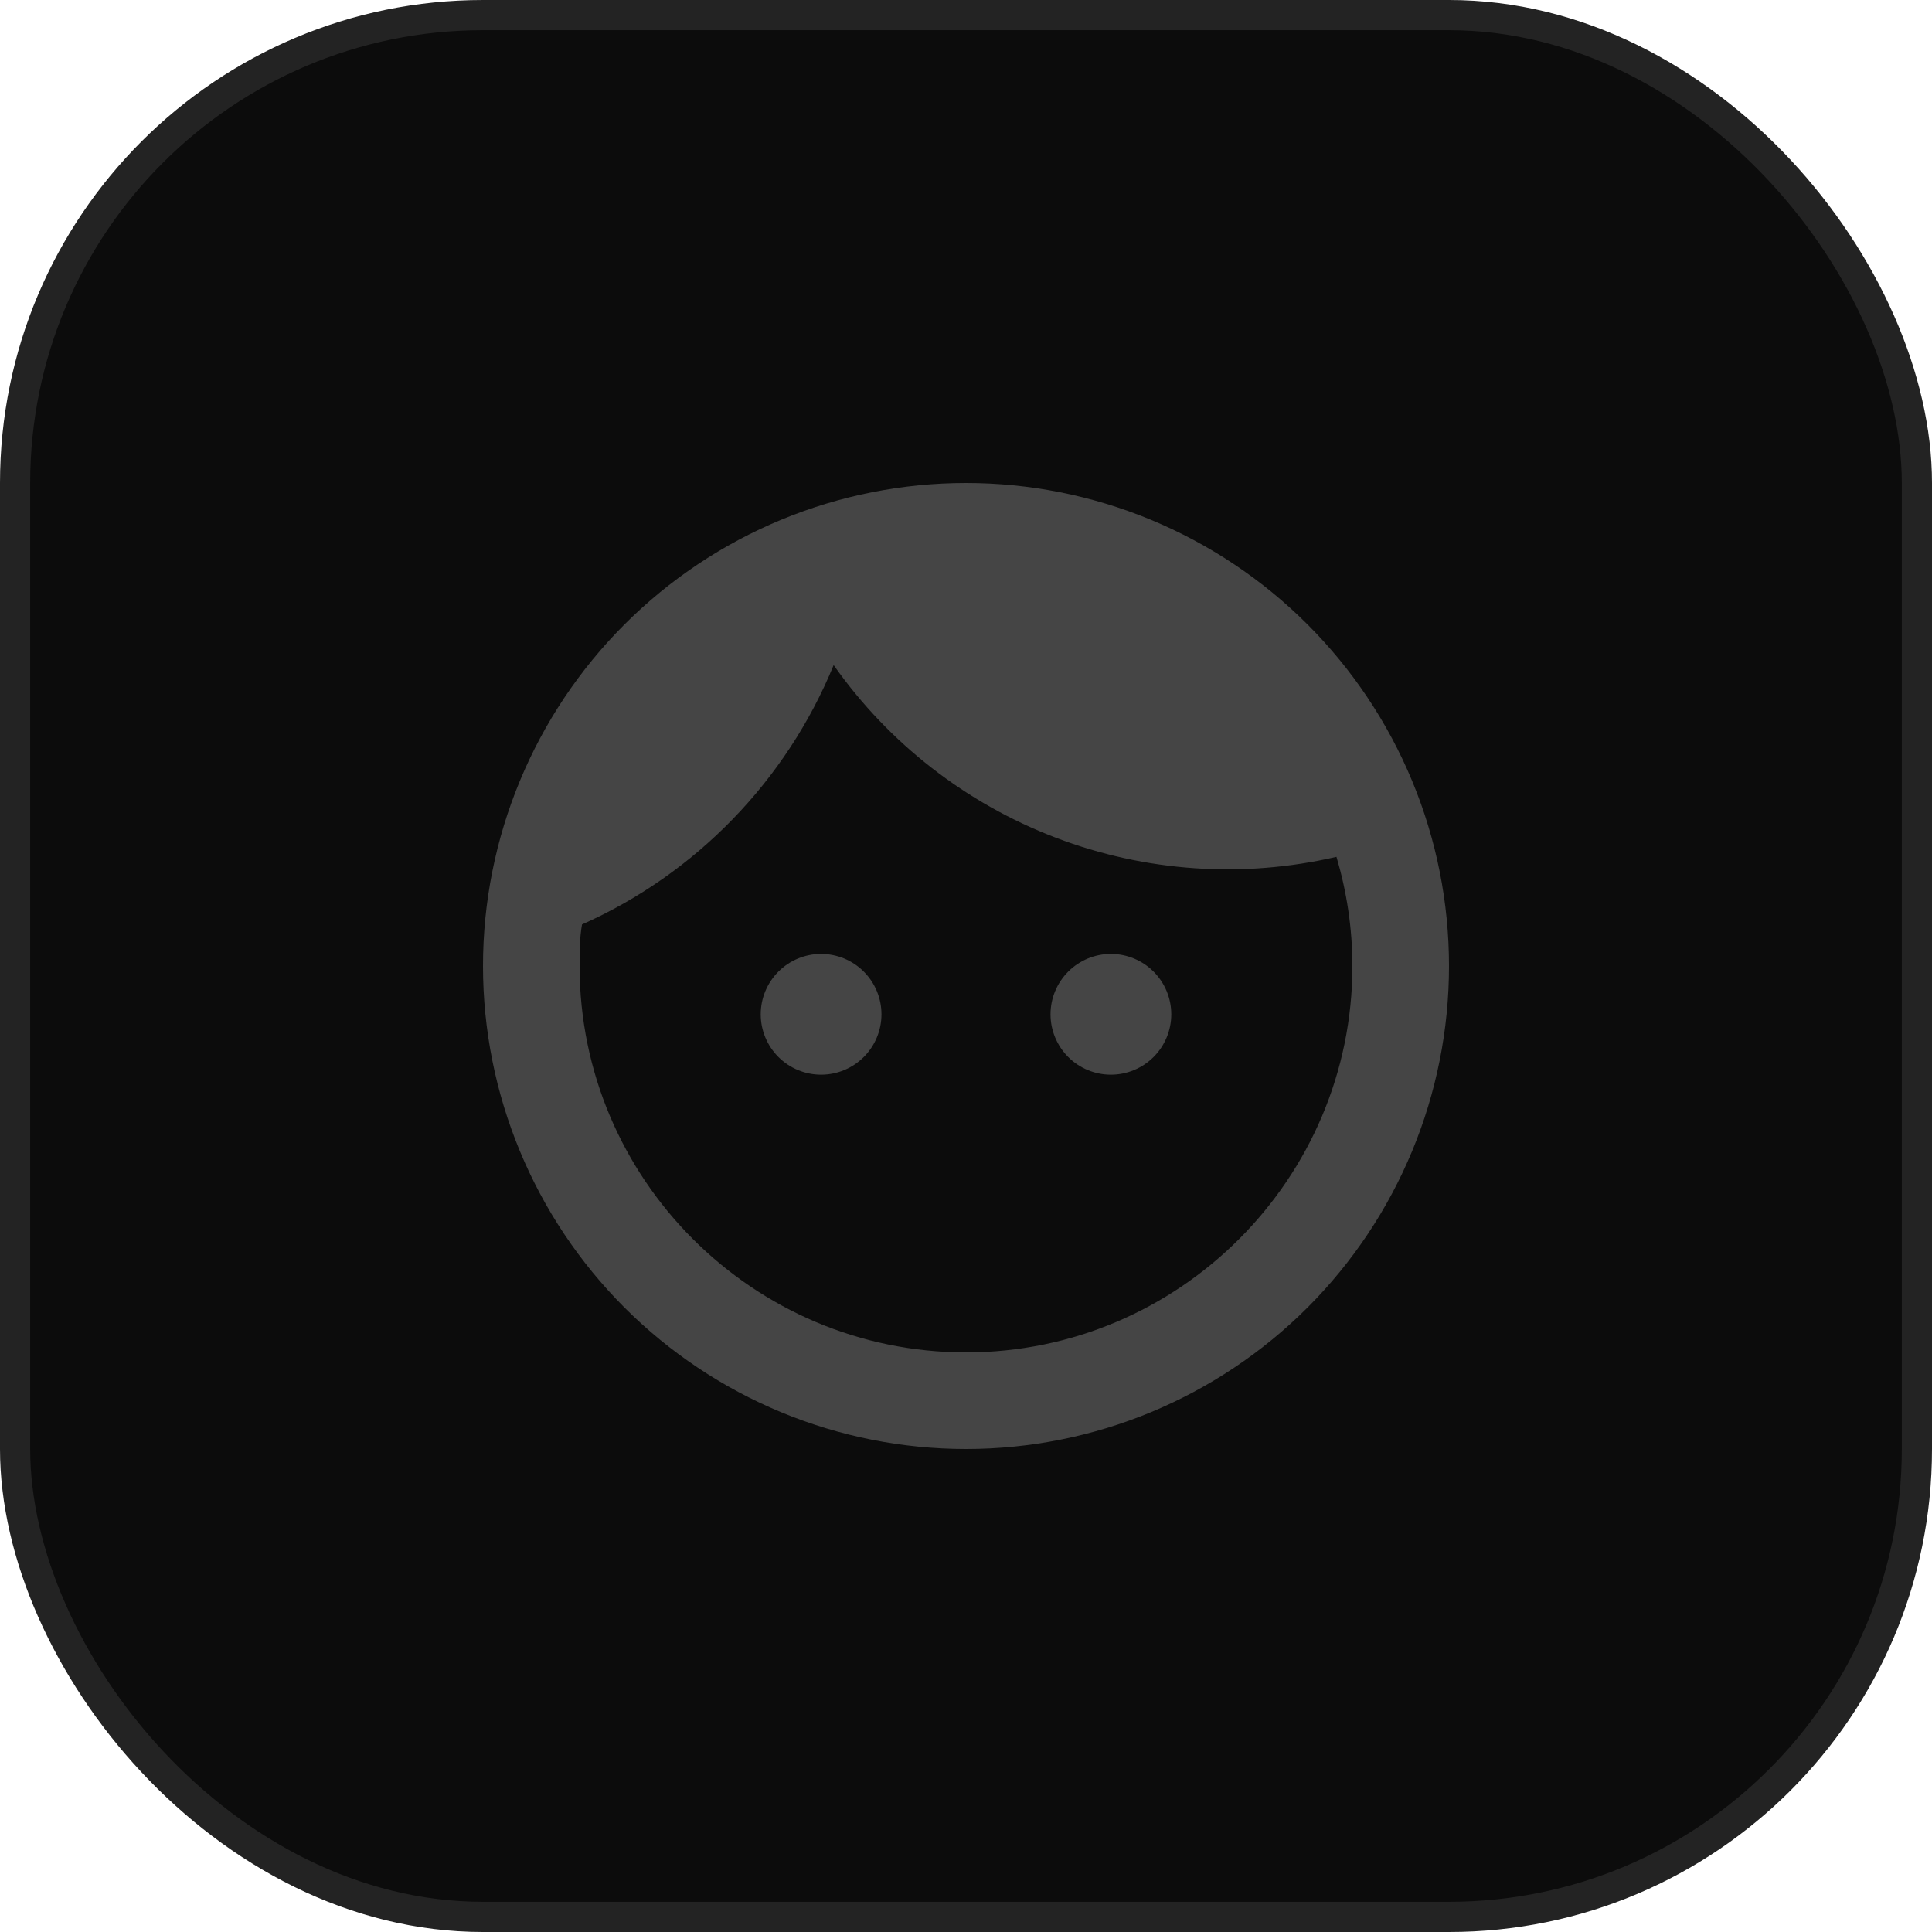 <svg width="64" height="64" viewBox="0 0 64 64" fill="none" xmlns="http://www.w3.org/2000/svg">
<rect x="0.5" y="0.5" width="63" height="63" rx="15.5" fill="#0C0C0C"/>
<rect x="0.5" y="0.5" width="63" height="63" rx="15.5" stroke="#232323"/>
<path d="M27.2 31.6C26.67 31.6 26.161 31.811 25.786 32.186C25.411 32.561 25.2 33.07 25.2 33.6C25.2 34.13 25.411 34.639 25.786 35.014C26.161 35.389 26.67 35.6 27.2 35.6C27.463 35.6 27.723 35.548 27.965 35.448C28.208 35.347 28.428 35.2 28.614 35.014C28.8 34.828 28.947 34.608 29.048 34.365C29.148 34.123 29.2 33.863 29.2 33.6C29.2 33.337 29.148 33.077 29.048 32.835C28.947 32.592 28.8 32.371 28.614 32.186C28.428 32 28.208 31.853 27.965 31.752C27.723 31.652 27.463 31.6 27.2 31.6ZM36.8 31.6C36.27 31.6 35.761 31.811 35.386 32.186C35.011 32.561 34.8 33.07 34.8 33.6C34.8 34.13 35.011 34.639 35.386 35.014C35.761 35.389 36.27 35.6 36.8 35.6C37.33 35.6 37.839 35.389 38.214 35.014C38.589 34.639 38.8 34.13 38.8 33.6C38.8 33.07 38.589 32.561 38.214 32.186C37.839 31.811 37.33 31.6 36.8 31.6ZM32 16C29.899 16 27.818 16.414 25.877 17.218C23.936 18.022 22.172 19.201 20.686 20.686C17.686 23.687 16 27.756 16 32C16 36.243 17.686 40.313 20.686 43.314C22.172 44.799 23.936 45.978 25.877 46.782C27.818 47.586 29.899 48 32 48C36.243 48 40.313 46.314 43.314 43.314C46.314 40.313 48 36.243 48 32C48 29.899 47.586 27.818 46.782 25.877C45.978 23.936 44.799 22.172 43.314 20.686C41.828 19.201 40.064 18.022 38.123 17.218C36.182 16.414 34.101 16 32 16ZM32 44.8C24.944 44.8 19.2 39.056 19.2 32C19.2 31.536 19.2 31.072 19.28 30.624C23.056 28.944 26.048 25.856 27.616 22.032C29.445 24.628 32.007 26.619 34.974 27.75C37.941 28.882 41.179 29.103 44.272 28.384C44.608 29.52 44.8 30.736 44.8 32C44.8 39.056 39.056 44.8 32 44.8Z" fill="#454545"/>
</svg>
